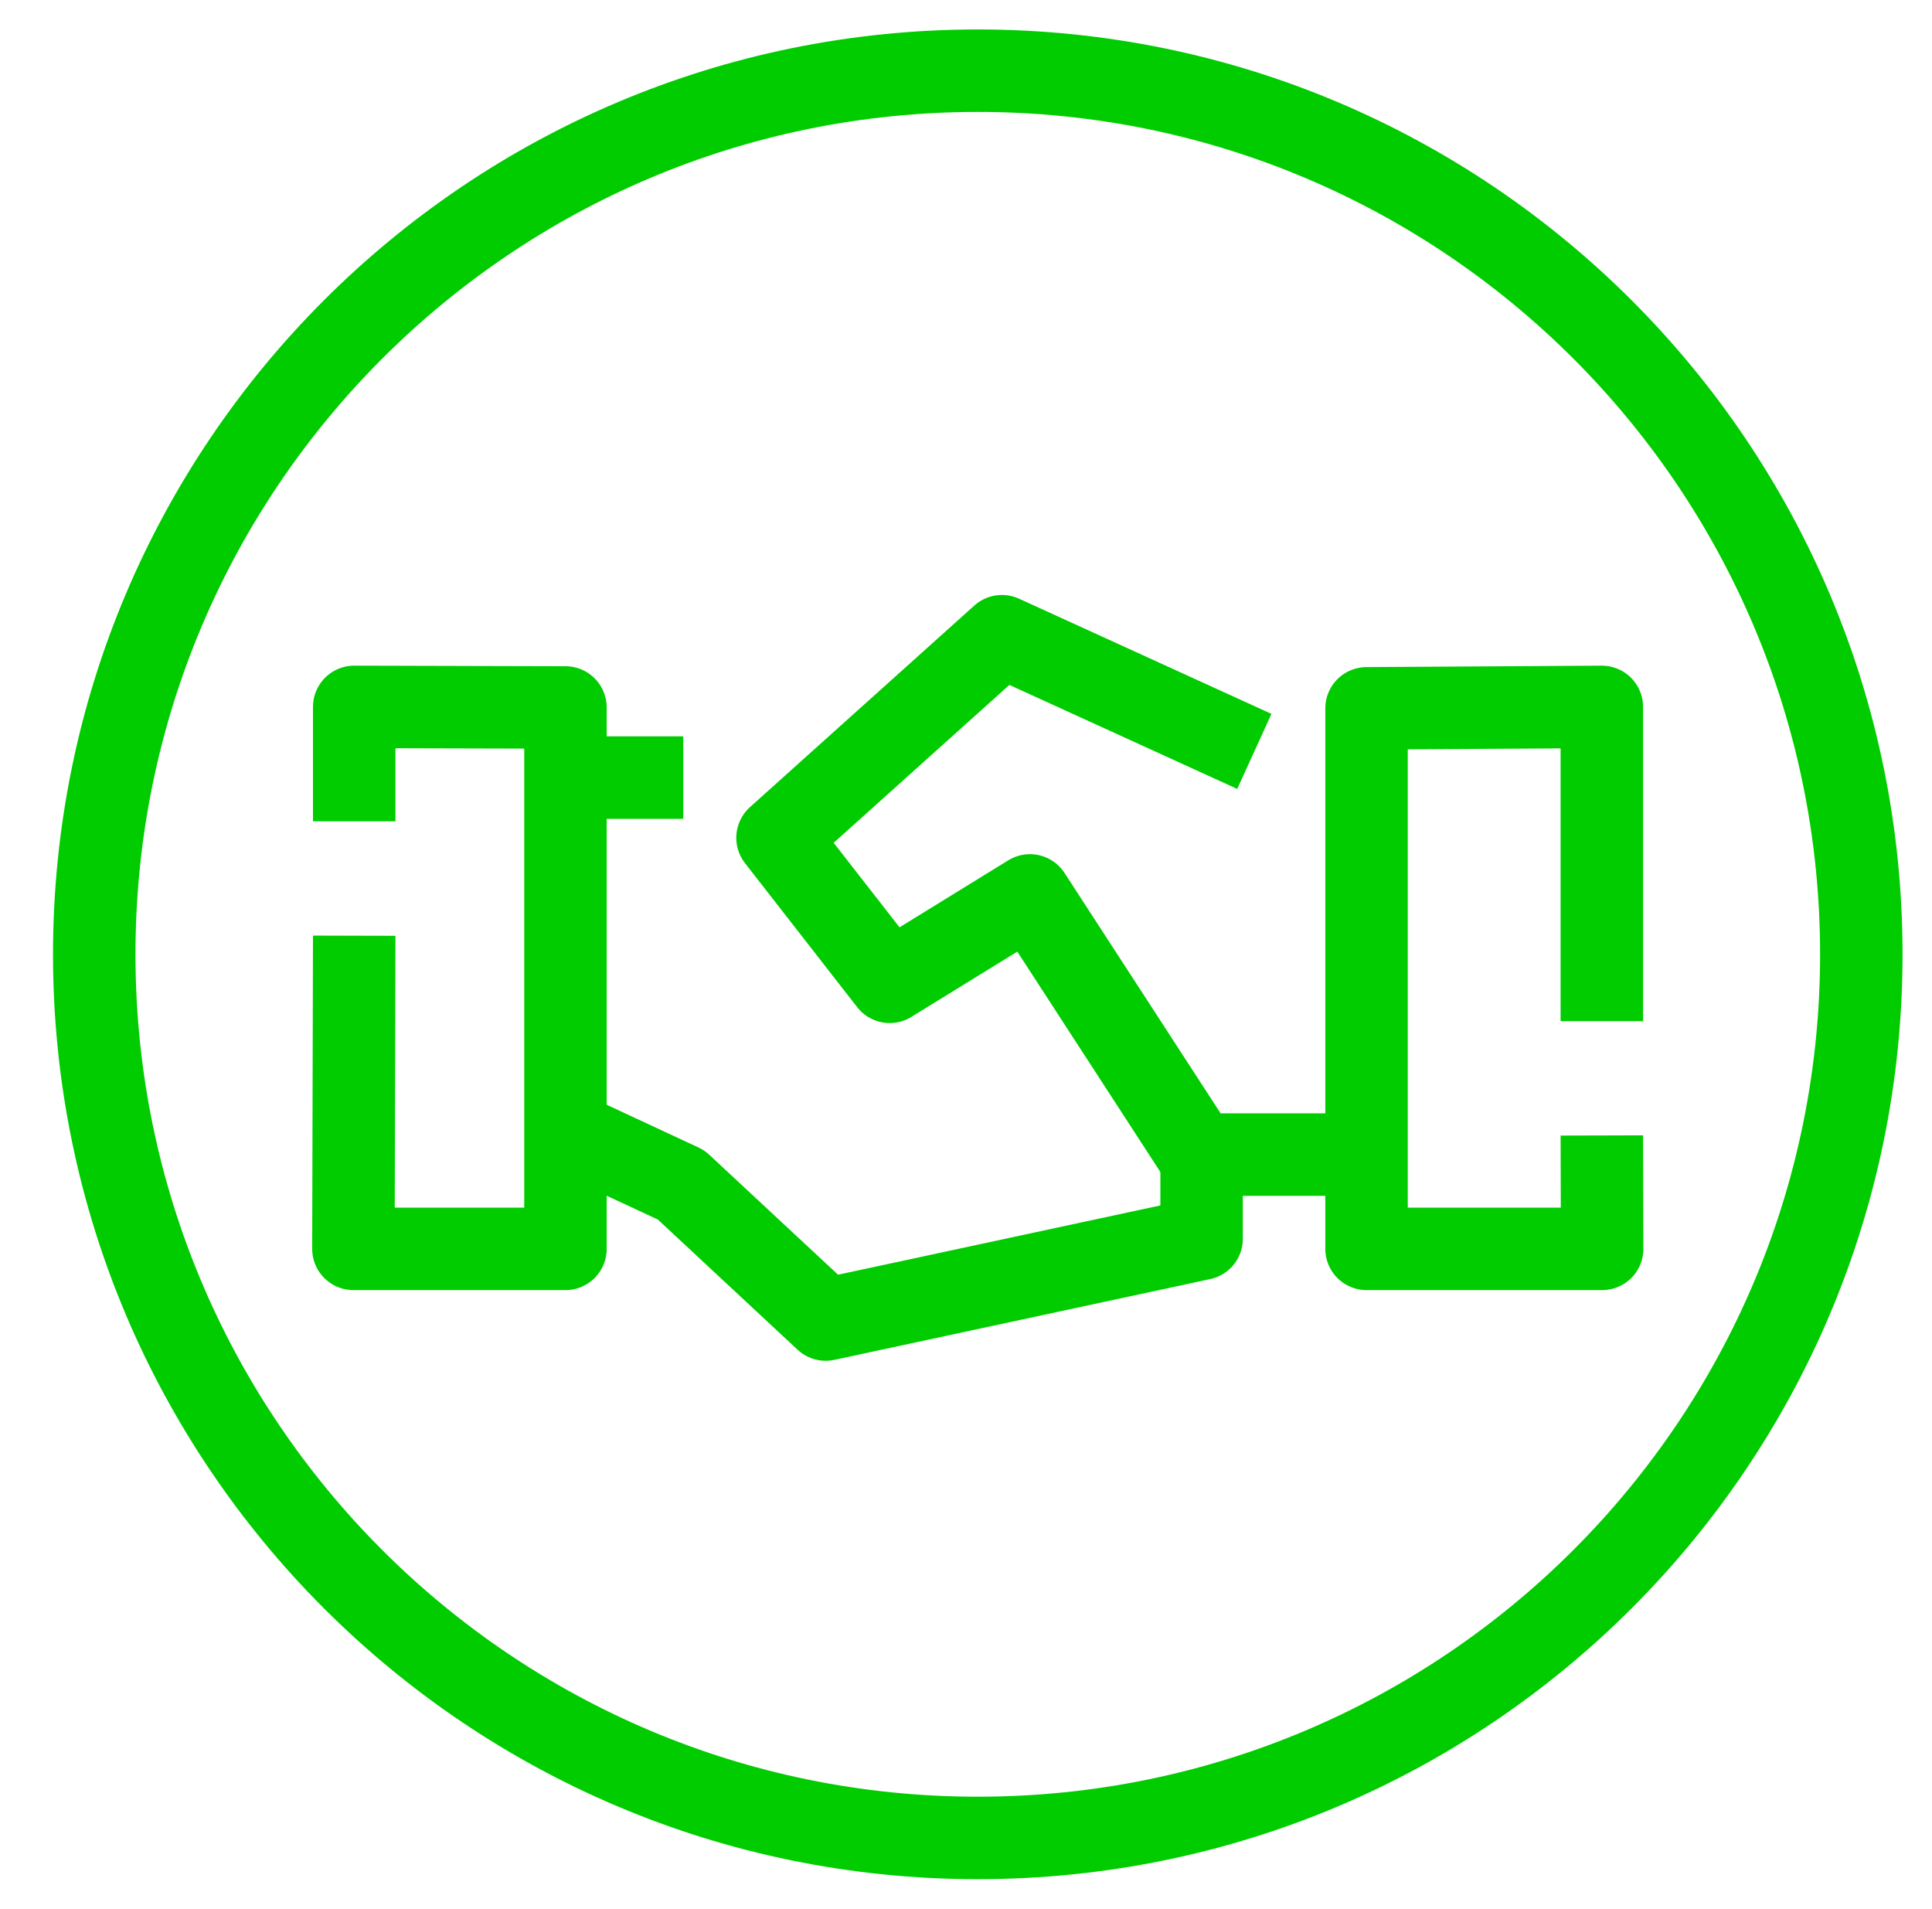 <svg xmlns="http://www.w3.org/2000/svg" fill="none" viewBox="0 0 82 81" height="81" width="82">
<path stroke-linejoin="round" stroke-width="3.5" stroke="#00CC00" d="M41.5 78C62.211 78 79 61.211 79 40.5C79 19.789 62.211 3 41.5 3C20.789 3 4 19.789 4 40.5C4 61.211 20.789 78 41.5 78Z"></path>
<path stroke-linejoin="round" stroke-width="3.5" stroke="#00CC00" d="M15.034 39.71L15 53H24V30.024L15.034 30V34.855"></path>
<path stroke-linejoin="round" stroke-width="3.5" stroke="#00CC00" d="M67.987 48.187L68 53H58V30.061L67.987 30V43.337"></path>
<path stroke-linejoin="round" stroke-width="3.5" stroke="#00CC00" d="M53.238 31.889L42.524 27L33 35.556L37.762 41.667L43.714 38L50.857 49H58"></path>
<path stroke-linejoin="round" stroke-width="3.5" stroke="#00CC00" d="M24 33H29"></path>
<path stroke-linejoin="round" stroke-width="3.5" stroke="#00CC00" d="M24 48L28.909 50.286L35.045 56L51 52.571V49.143"></path>
</svg>
